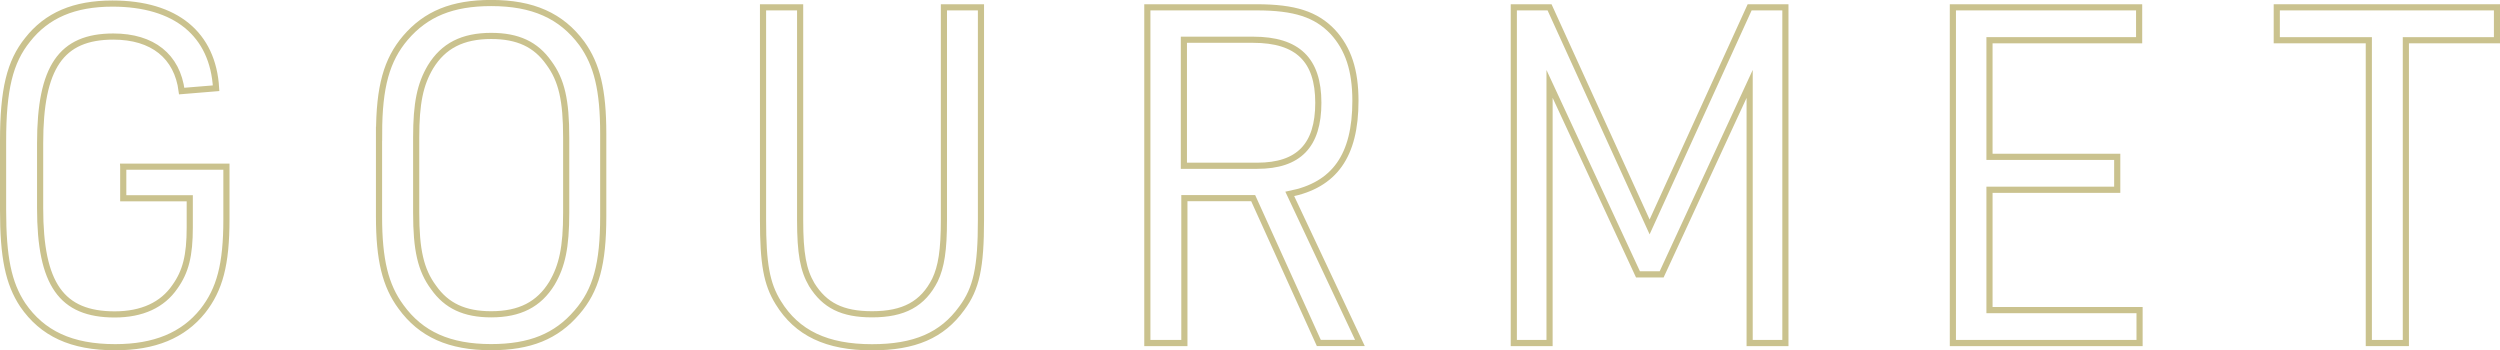 <?xml version="1.0" encoding="UTF-8"?>
<svg xmlns="http://www.w3.org/2000/svg" viewBox="0 0 406.31 56.94">
  <defs>
    <style>
      .cls-1 {
        isolation: isolate;
      }

      .cls-2 {
        mix-blend-mode: screen;
      }

      .cls-3 {
        fill: none;
        stroke: #CAC28E;
        stroke-miterlimit: 10;
      }
    </style>
  </defs>
  <g class="cls-1">
    <g id="Layer_2" data-name="Layer 2">
      <g id="main">
        <g class="cls-2">
          <path class="cls-3" d="M20.03,27.09h16.77v8.56c0,7.34-1.09,11.39-3.85,14.9-3.19,3.97-7.84,5.88-14.23,5.88-7.11,0-11.83-2.22-15.03-6.88-2.32-3.52-3.19-7.72-3.19-15.44v-11.16C.5,14.56,1.59,10.05,4.49,6.46,7.61,2.49,12.04,.58,18.28,.58c10.31,0,16.33,4.97,16.84,13.76l-5.59,.46c-.73-5.66-4.72-8.86-11.11-8.86-8.49,0-11.9,4.97-11.9,17.35v10.54c0,12.38,3.48,17.27,12.12,17.27,4.43,0,7.77-1.53,9.8-4.51,1.74-2.45,2.4-5.04,2.4-9.63v-4.74h-10.81v-5.12Z"/>
          <path class="cls-3" d="M61.61,21.74c0-7.64,1.23-12,4.28-15.59,3.34-3.9,7.62-5.66,13.94-5.66,6.75,0,11.4,2.06,14.73,6.57,2.47,3.44,3.48,7.56,3.48,14.67v13.45c0,7.72-1.16,12-4.28,15.59-3.34,3.9-7.62,5.65-13.94,5.65-6.75,0-11.4-2.06-14.66-6.57-2.54-3.44-3.56-7.64-3.56-14.67v-13.45Zm30.41,.61c0-6.04-.73-9.32-2.83-12.15-2.1-2.98-5.01-4.36-9.36-4.36-4.65,0-7.77,1.6-9.87,5.04-1.67,2.83-2.32,5.88-2.32,11.46v12.23c0,6.04,.73,9.32,2.83,12.15,2.1,2.98,5.01,4.36,9.36,4.36,4.65,0,7.77-1.61,9.87-5.04,1.67-2.83,2.32-5.88,2.32-11.46v-12.23Z"/>
          <path class="cls-3" d="M130.04,1.19V35.73c0,5.5,.51,8.18,1.89,10.54,2.1,3.36,4.94,4.81,9.8,4.81,5.15,0,8.27-1.68,10.23-5.58,1.02-2.14,1.45-4.81,1.45-9.78V1.19h6.02V35.73c0,7.72-.73,11.16-3.12,14.37-3.19,4.43-7.69,6.34-14.59,6.34-7.33,0-12.19-2.29-15.24-7.26-1.89-3.06-2.47-6.34-2.47-13.45V1.19h6.02Z"/>
          <path class="cls-3" d="M192.49,55.75h-6.02V1.19h17.78c6.17,0,9.65,1.15,12.34,3.97,2.54,2.75,3.7,6.27,3.7,11.23,0,8.94-3.41,13.68-10.67,15.13l11.4,24.22h-6.68l-10.67-23.54h-11.18v23.54Zm11.83-28.81c6.75,0,9.94-3.29,9.94-10.24s-3.34-10.24-10.6-10.24h-11.25V26.94h11.9Z"/>
          <path class="cls-3" d="M246.03,1.19h5.81l16.26,35.69L284.36,1.19h5.81V55.75h-5.81V13.64l-14.3,30.95h-3.85l-14.37-30.95V55.75h-5.81V1.19Z"/>
          <path class="cls-3" d="M317.39,1.19h30.27V6.54h-24.32V25.49h20.76v5.35h-20.76v19.56h24.39v5.35h-30.34V1.19Z"/>
          <path class="cls-3" d="M384.98,6.54h-14.95V1.19h35.79V6.54h-14.81V55.75h-6.02V6.54Z"/>
        </g>
      </g>
    </g>
  </g>
</svg>